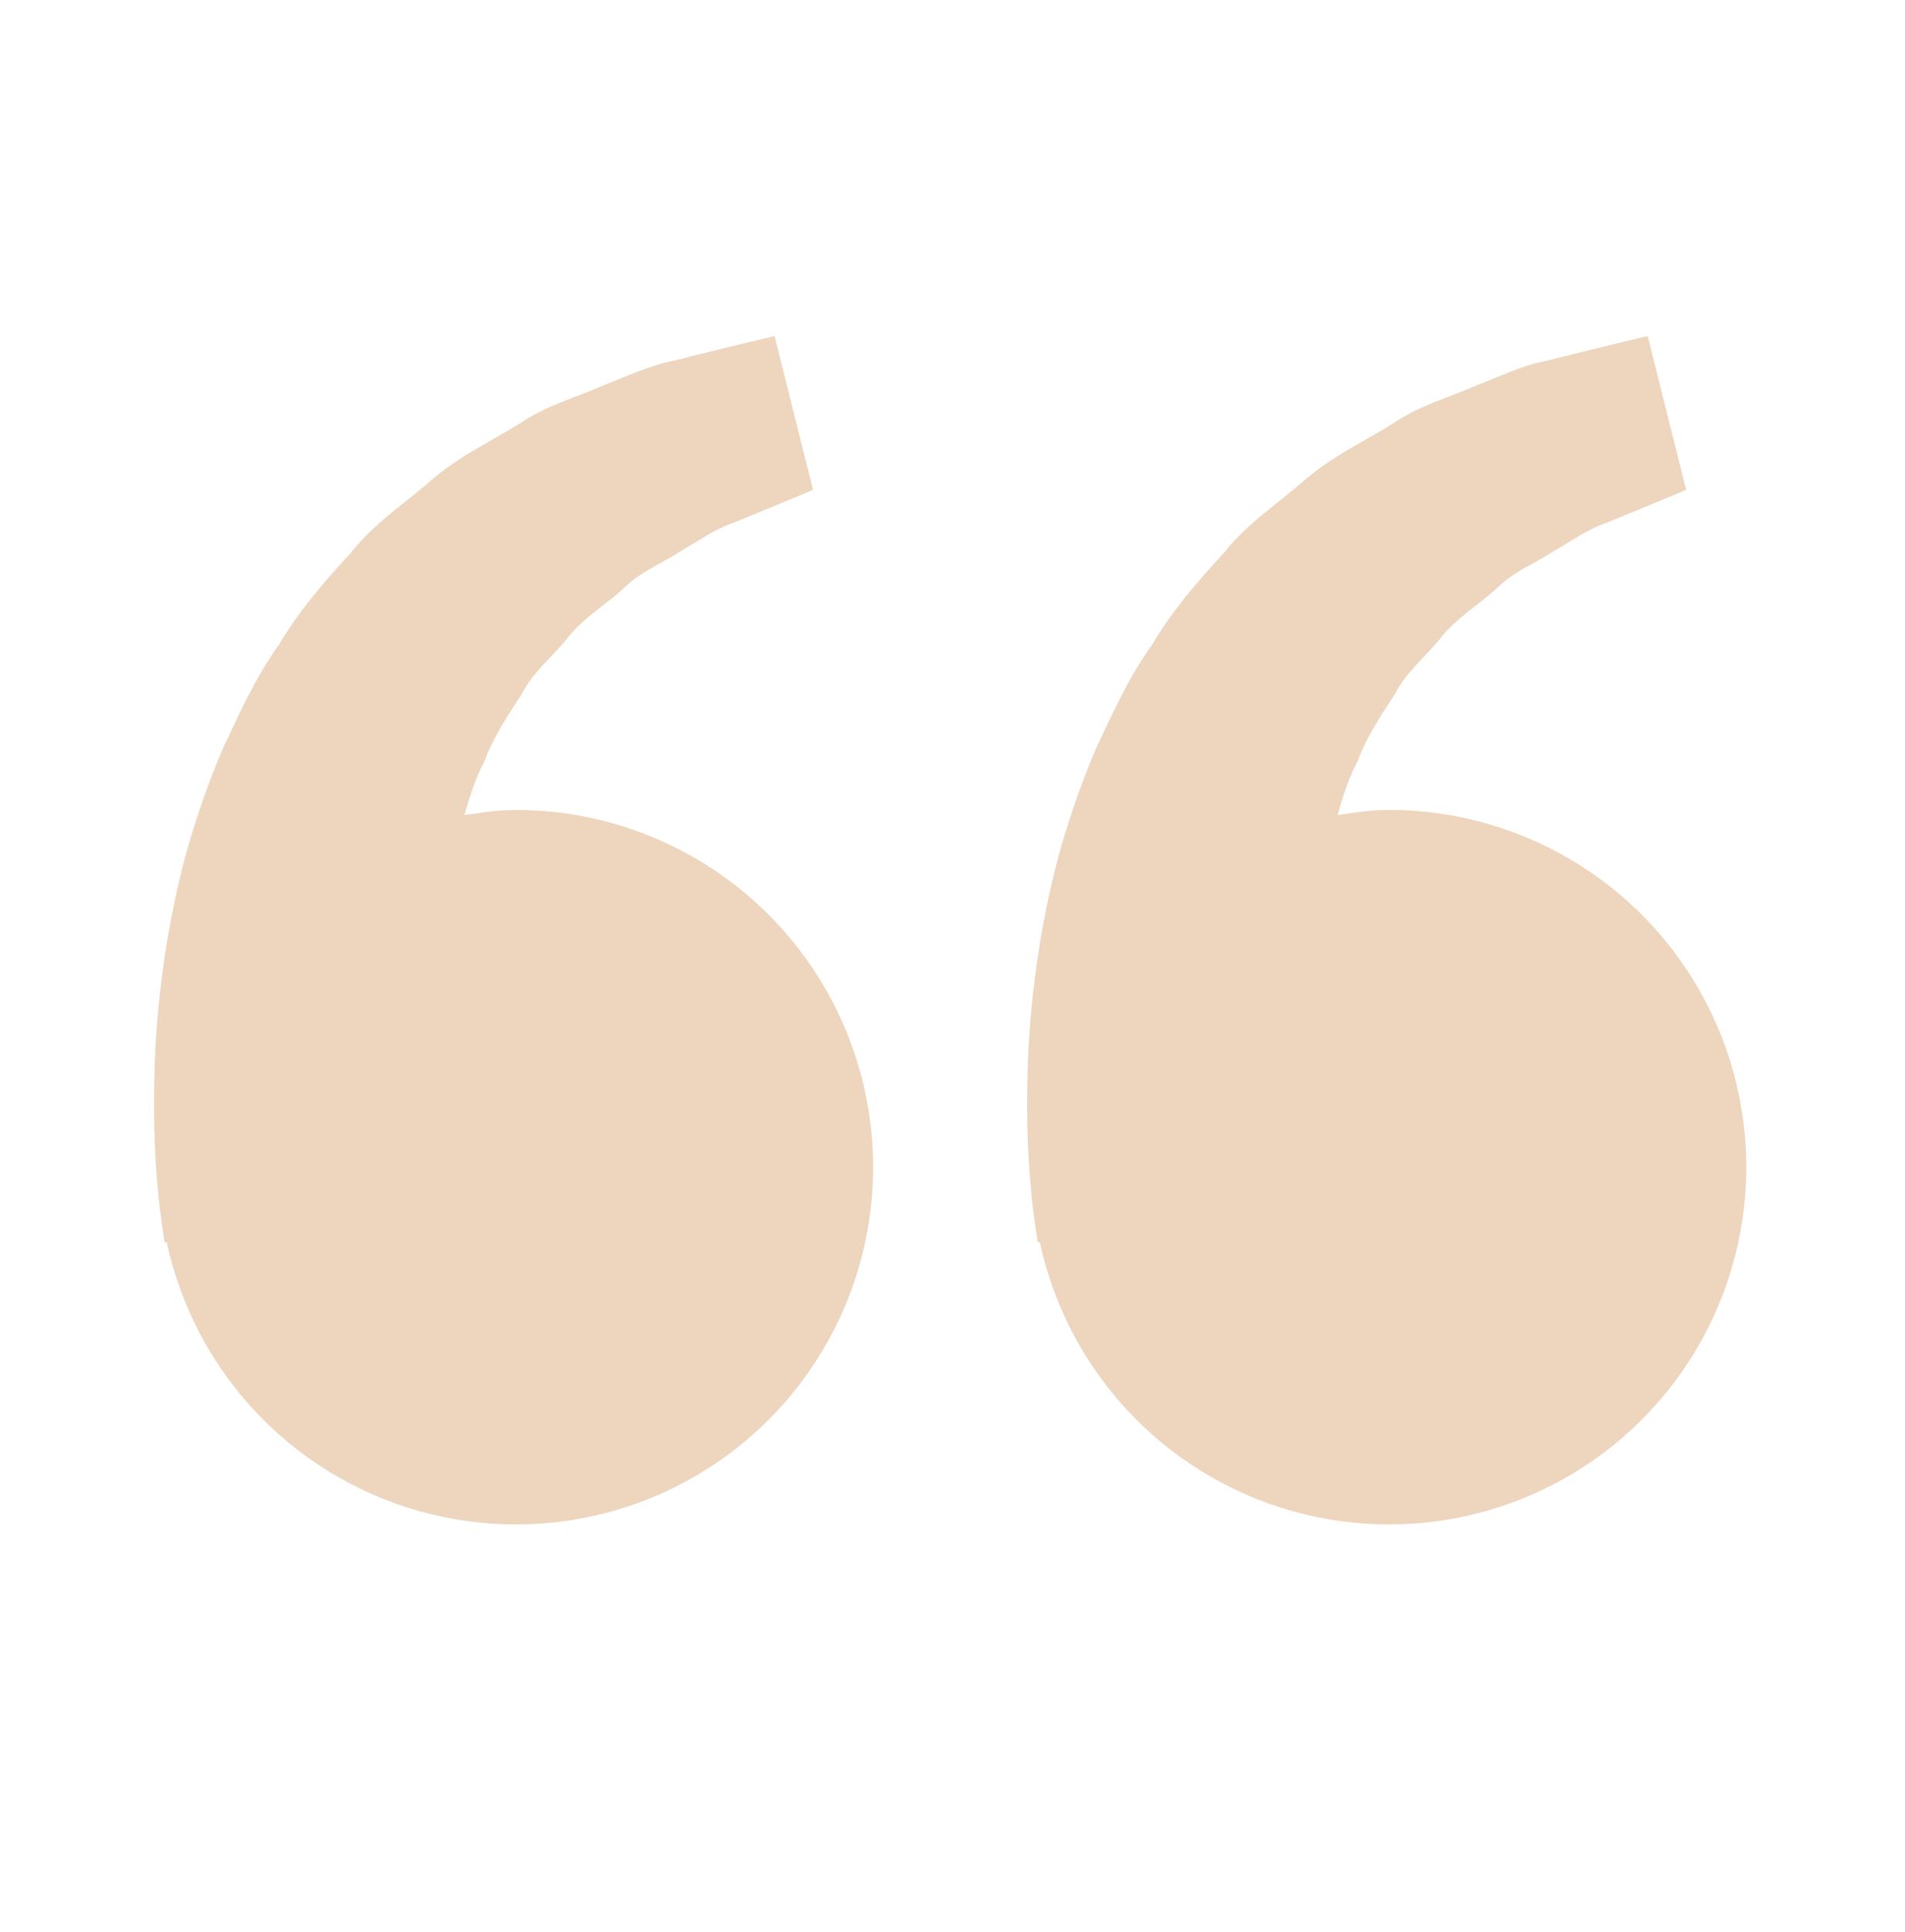 <svg xmlns="http://www.w3.org/2000/svg" width="72" height="73" viewBox="0 0 72 73" fill="none">
    <path d="M19.5 30.607C18.831 30.607 18.189 30.709 17.55 30.802C17.757 30.106 17.97 29.398 18.312 28.762C18.654 27.838 19.188 27.037 19.719 26.23C20.163 25.357 20.946 24.766 21.522 24.019C22.125 23.293 22.947 22.81 23.598 22.207C24.237 21.577 25.074 21.262 25.74 20.818C26.436 20.419 27.042 19.978 27.69 19.768L29.307 19.102L30.729 18.511L29.274 12.697L27.483 13.129C26.91 13.273 26.211 13.441 25.416 13.642C24.603 13.792 23.736 14.203 22.77 14.578C21.816 15.004 20.712 15.292 19.686 15.976C18.654 16.63 17.463 17.176 16.413 18.052C15.396 18.955 14.169 19.738 13.263 20.887C12.273 21.961 11.295 23.089 10.536 24.373C9.657 25.597 9.06 26.941 8.43 28.27C7.86 29.599 7.401 30.958 7.026 32.278C6.315 34.924 5.997 37.438 5.874 39.589C5.772 41.743 5.832 43.534 5.958 44.83C6.003 45.442 6.087 46.036 6.147 46.447L6.222 46.951L6.3 46.933C6.834 49.426 8.062 51.716 9.843 53.54C11.624 55.363 13.885 56.645 16.364 57.238C18.843 57.83 21.439 57.708 23.852 56.887C26.265 56.065 28.396 54.577 29.999 52.595C31.601 50.613 32.61 48.218 32.908 45.686C33.206 43.155 32.782 40.59 31.683 38.29C30.585 35.99 28.858 34.048 26.702 32.688C24.546 31.329 22.049 30.607 19.5 30.607ZM52.5 30.607C51.831 30.607 51.189 30.709 50.55 30.802C50.757 30.106 50.97 29.398 51.312 28.762C51.654 27.838 52.188 27.037 52.719 26.23C53.163 25.357 53.946 24.766 54.522 24.019C55.125 23.293 55.947 22.81 56.598 22.207C57.237 21.577 58.074 21.262 58.74 20.818C59.436 20.419 60.042 19.978 60.69 19.768L62.307 19.102L63.729 18.511L62.274 12.697L60.483 13.129C59.91 13.273 59.211 13.441 58.416 13.642C57.603 13.792 56.736 14.203 55.77 14.578C54.819 15.007 53.712 15.292 52.686 15.979C51.654 16.633 50.463 17.179 49.413 18.055C48.396 18.958 47.169 19.741 46.263 20.887C45.273 21.961 44.295 23.089 43.536 24.373C42.657 25.597 42.06 26.941 41.43 28.27C40.86 29.599 40.401 30.958 40.026 32.278C39.315 34.924 38.997 37.438 38.874 39.589C38.772 41.743 38.832 43.534 38.958 44.83C39.003 45.442 39.087 46.036 39.147 46.447L39.222 46.951L39.3 46.933C39.834 49.426 41.062 51.716 42.843 53.54C44.624 55.363 46.885 56.645 49.364 57.238C51.843 57.83 54.439 57.708 56.852 56.887C59.265 56.065 61.396 54.577 62.999 52.595C64.601 50.613 65.61 48.218 65.908 45.686C66.206 43.155 65.782 40.59 64.683 38.29C63.585 35.99 61.858 34.048 59.702 32.688C57.546 31.329 55.049 30.607 52.5 30.607Z" fill="#EDD5BE"/>
</svg>
